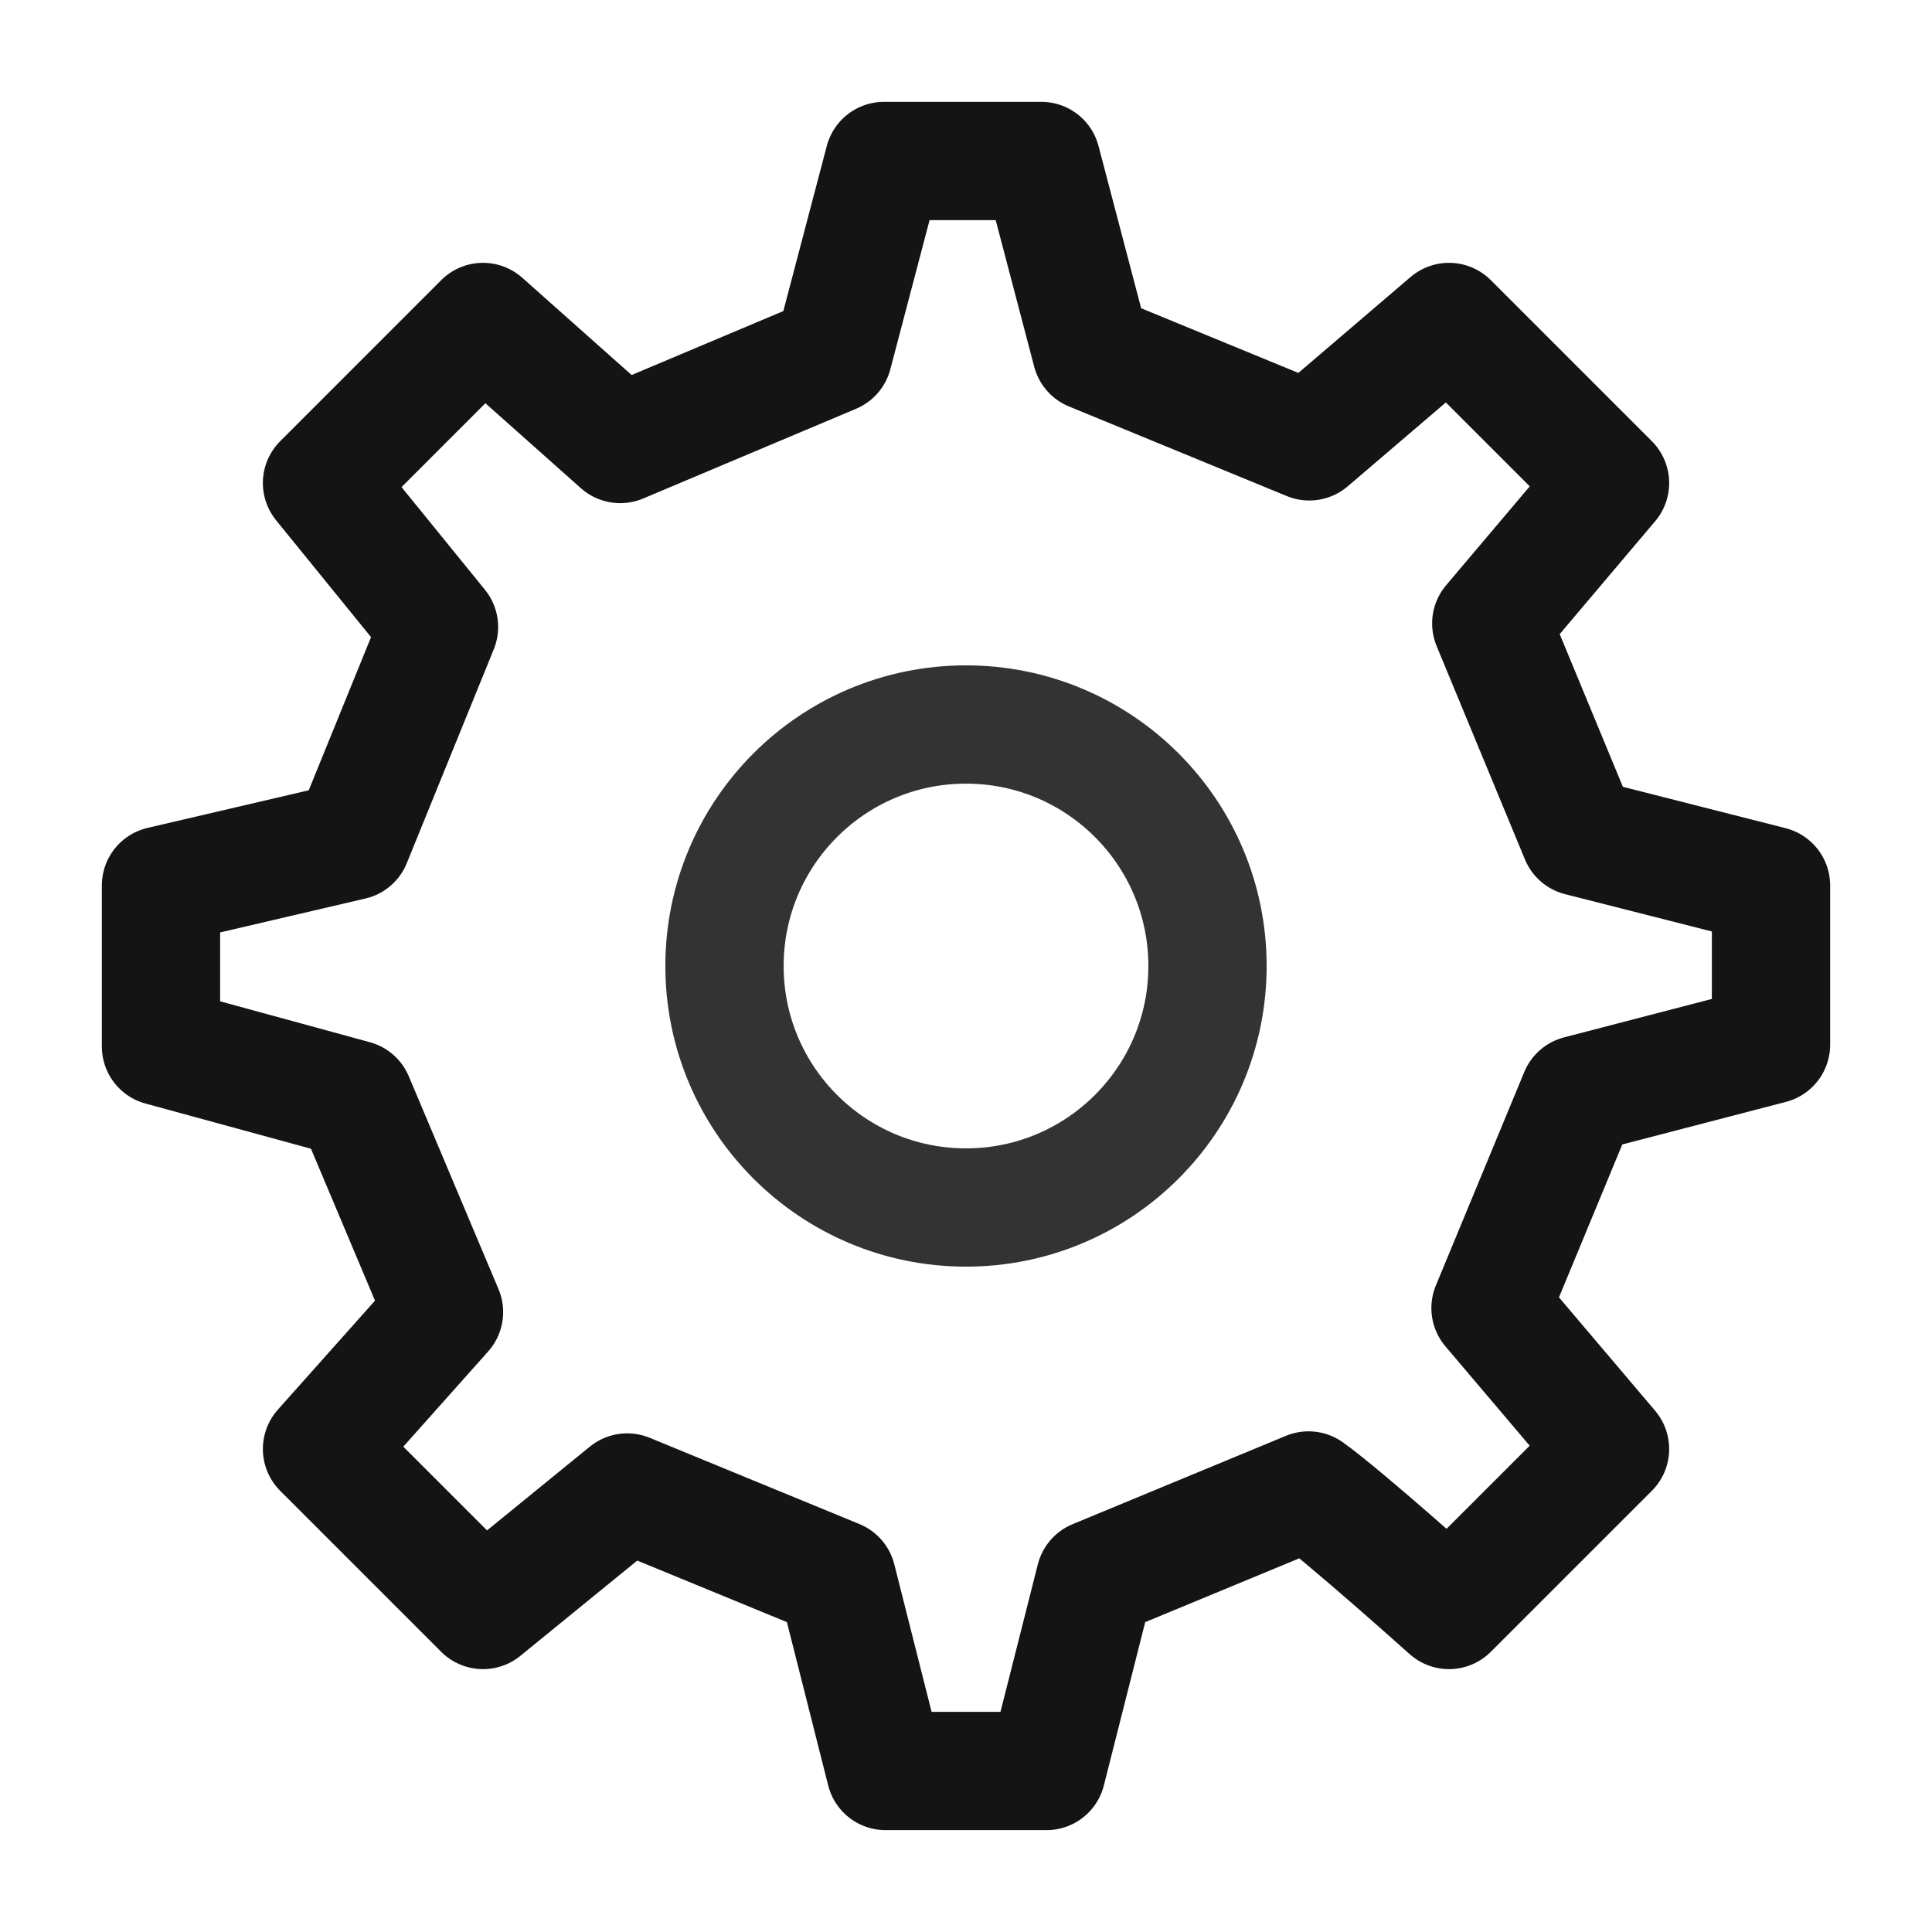 <svg width="49" height="49" viewBox="0 0 49 49" fill="none" xmlns="http://www.w3.org/2000/svg">
<path d="M24.5 30.625C27.883 30.625 30.625 27.883 30.625 24.5C30.625 21.117 27.883 18.375 24.5 18.375C21.117 18.375 18.375 21.117 18.375 24.5C18.375 27.883 21.117 30.625 24.5 30.625Z" stroke="#333333" stroke-width="3" stroke-linecap="round" stroke-linejoin="round"/>
<path d="M40.062 21.224L37.822 15.812L40.834 12.25L36.75 8.166L33.207 11.194L27.681 8.921L26.41 4.083H22.42L21.13 8.985L15.73 11.261L12.25 8.166L8.167 12.25L11.134 15.902L8.927 21.328L4.083 22.458V26.541L8.986 27.88L11.261 33.278L8.167 36.75L12.25 40.833L15.907 37.853L21.227 40.041L22.459 44.916H26.542L27.776 40.043L33.188 37.802C34.09 38.447 36.75 40.833 36.75 40.833L40.834 36.75L37.803 33.176L40.045 27.762L44.917 26.495L44.917 22.458L40.062 21.224Z" stroke="#141414" stroke-width="3" stroke-linecap="round" stroke-linejoin="round"/>
</svg>
